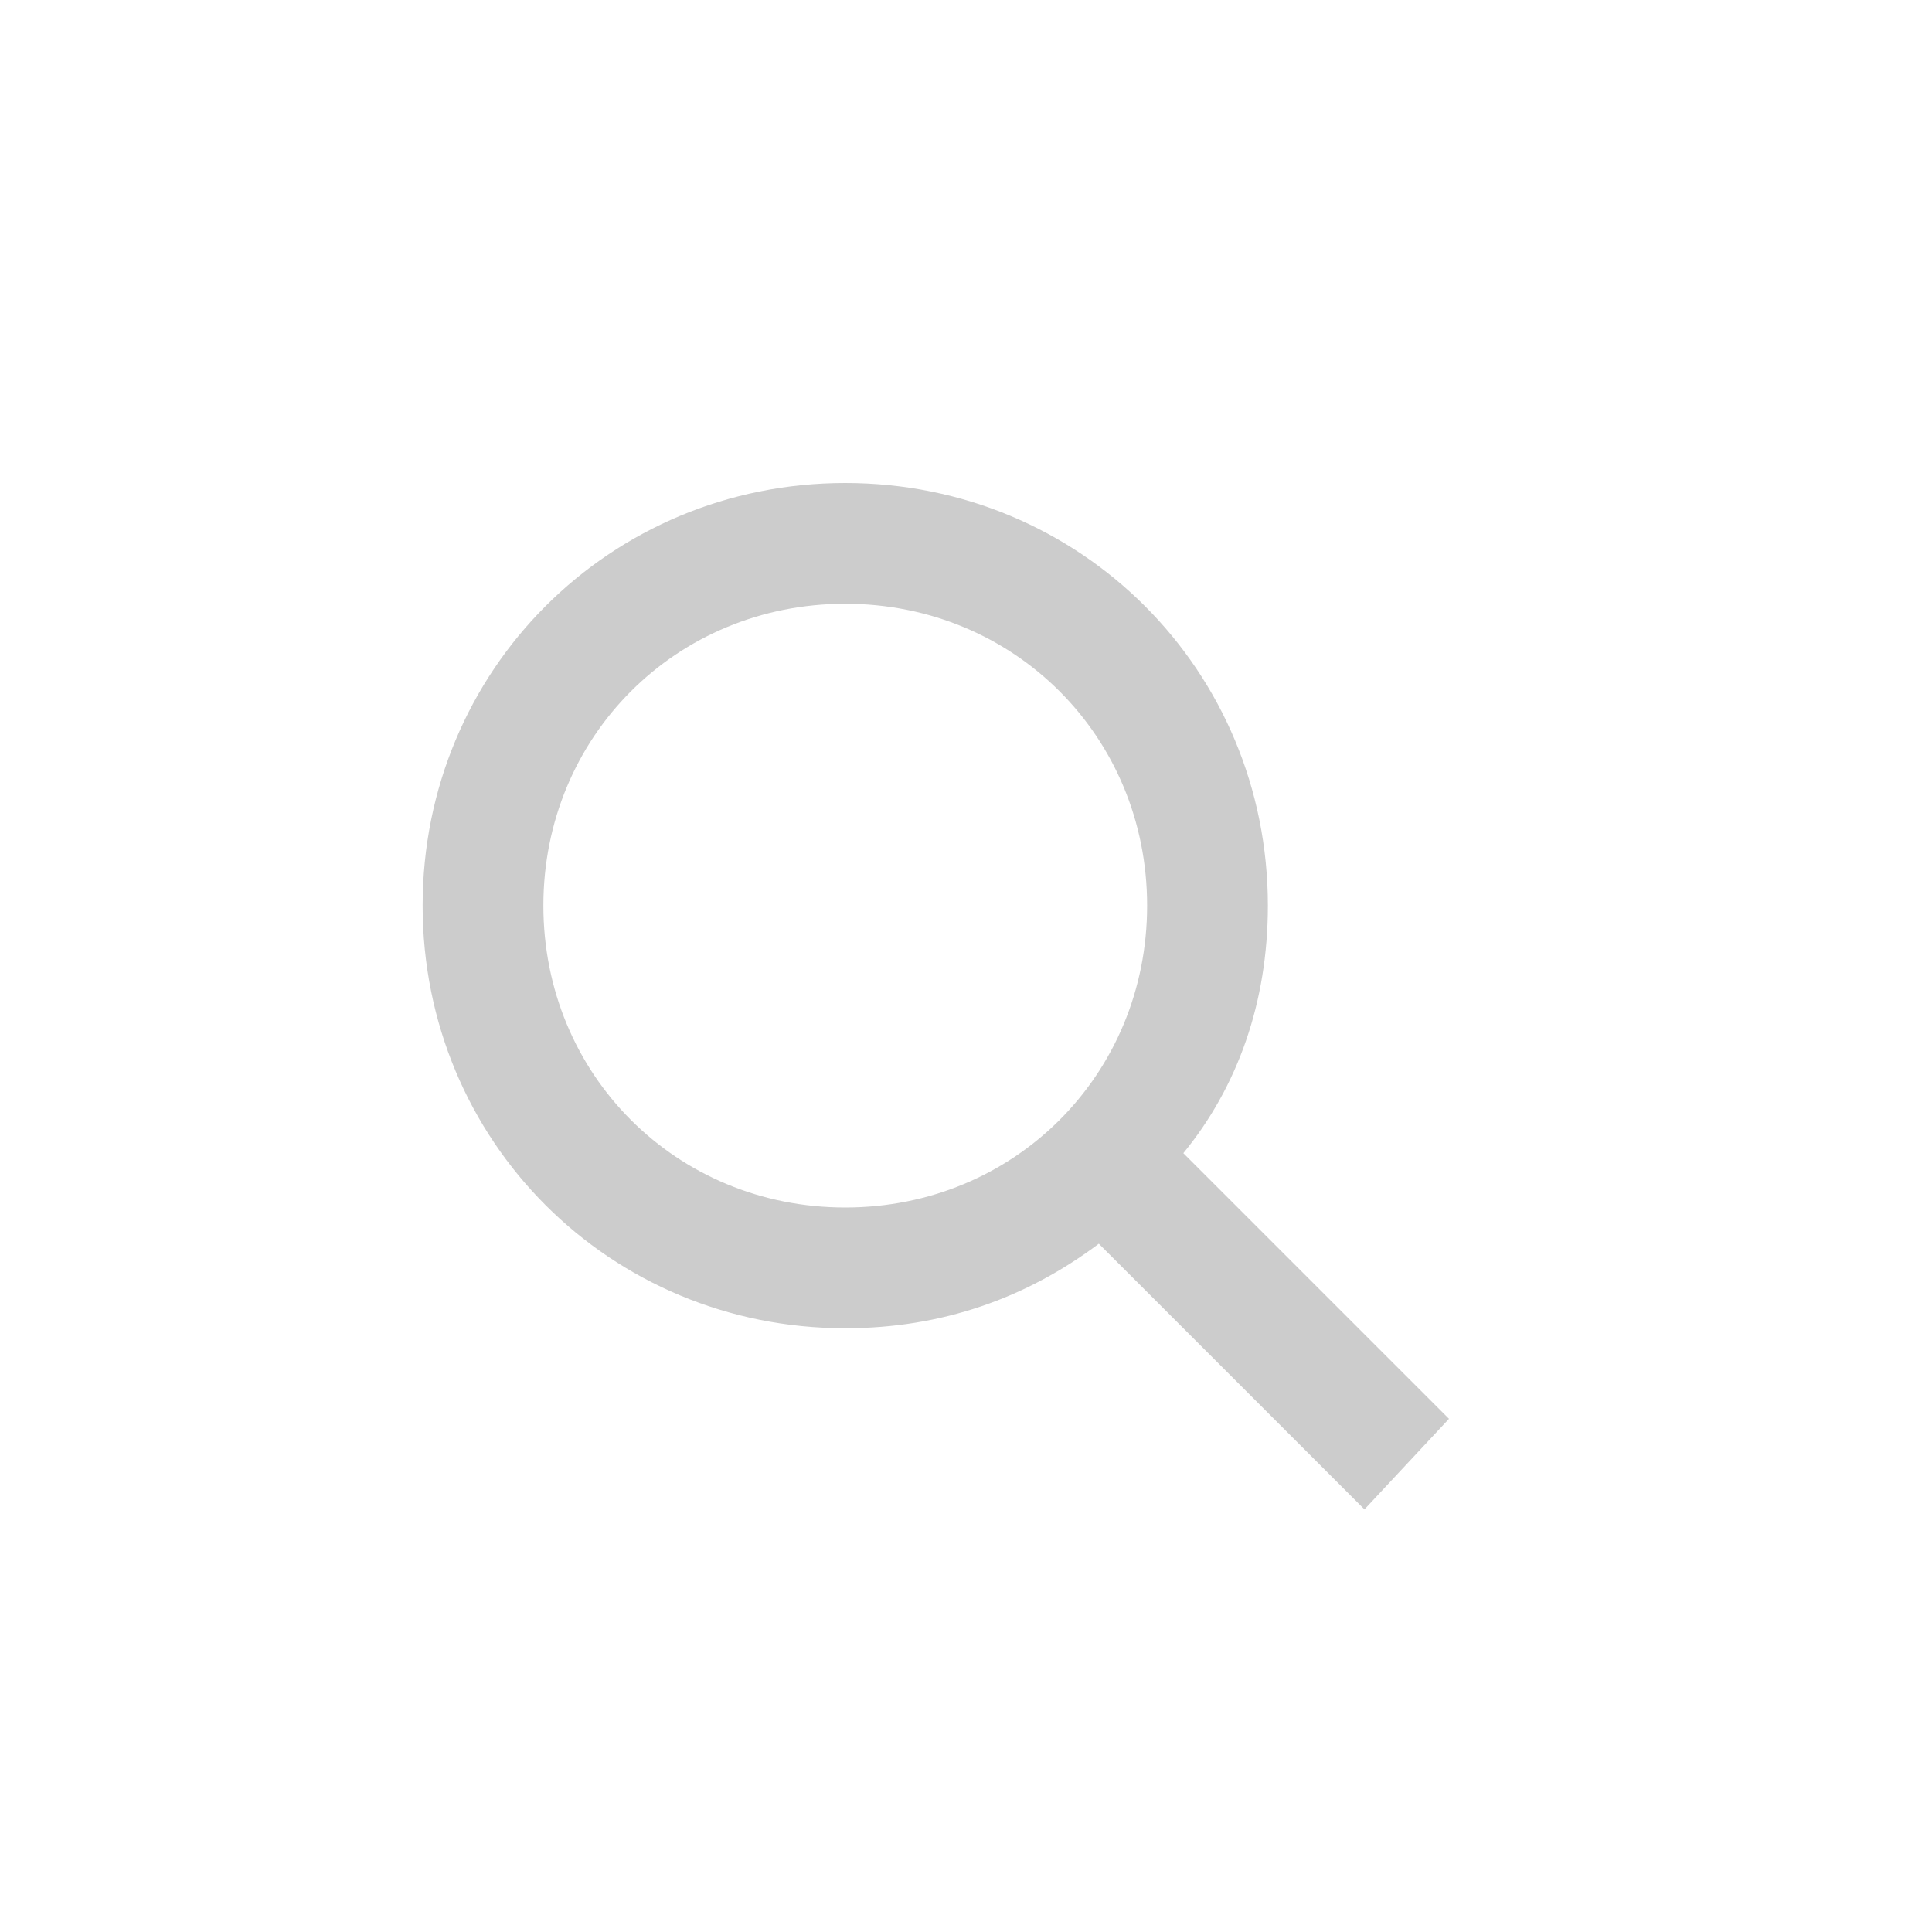 <?xml version="1.0" encoding="utf-8"?>
<!-- Generator: Adobe Illustrator 22.1.0, SVG Export Plug-In . SVG Version: 6.00 Build 0)  -->
<svg version="1.1" id="レイヤー_1" xmlns="http://www.w3.org/2000/svg" xmlns:xlink="http://www.w3.org/1999/xlink" x="0px"
	 y="0px" viewBox="0 0 32 32" style="enable-background:new 0 0 32 32;" xml:space="preserve">
<style type="text/css">
	.st0{fill:#CCCCCC;}
</style>
<g id="Guides__x26__Forms">
</g>
<g id="Icons">
	<path class="st0" d="M24,23.5l-4.4-4.4C20.5,18,21,16.6,21,15c0-3.9-3.1-7-7-7s-7,3.1-7,7s3.1,7,7,7c1.6,0,3-0.5,4.2-1.4l4.4,4.4
		L24,23.5z M9,15c0-2.8,2.2-5,5-5s5,2.2,5,5s-2.2,5-5,5S9,17.8,9,15z"/>
</g>
</svg>
